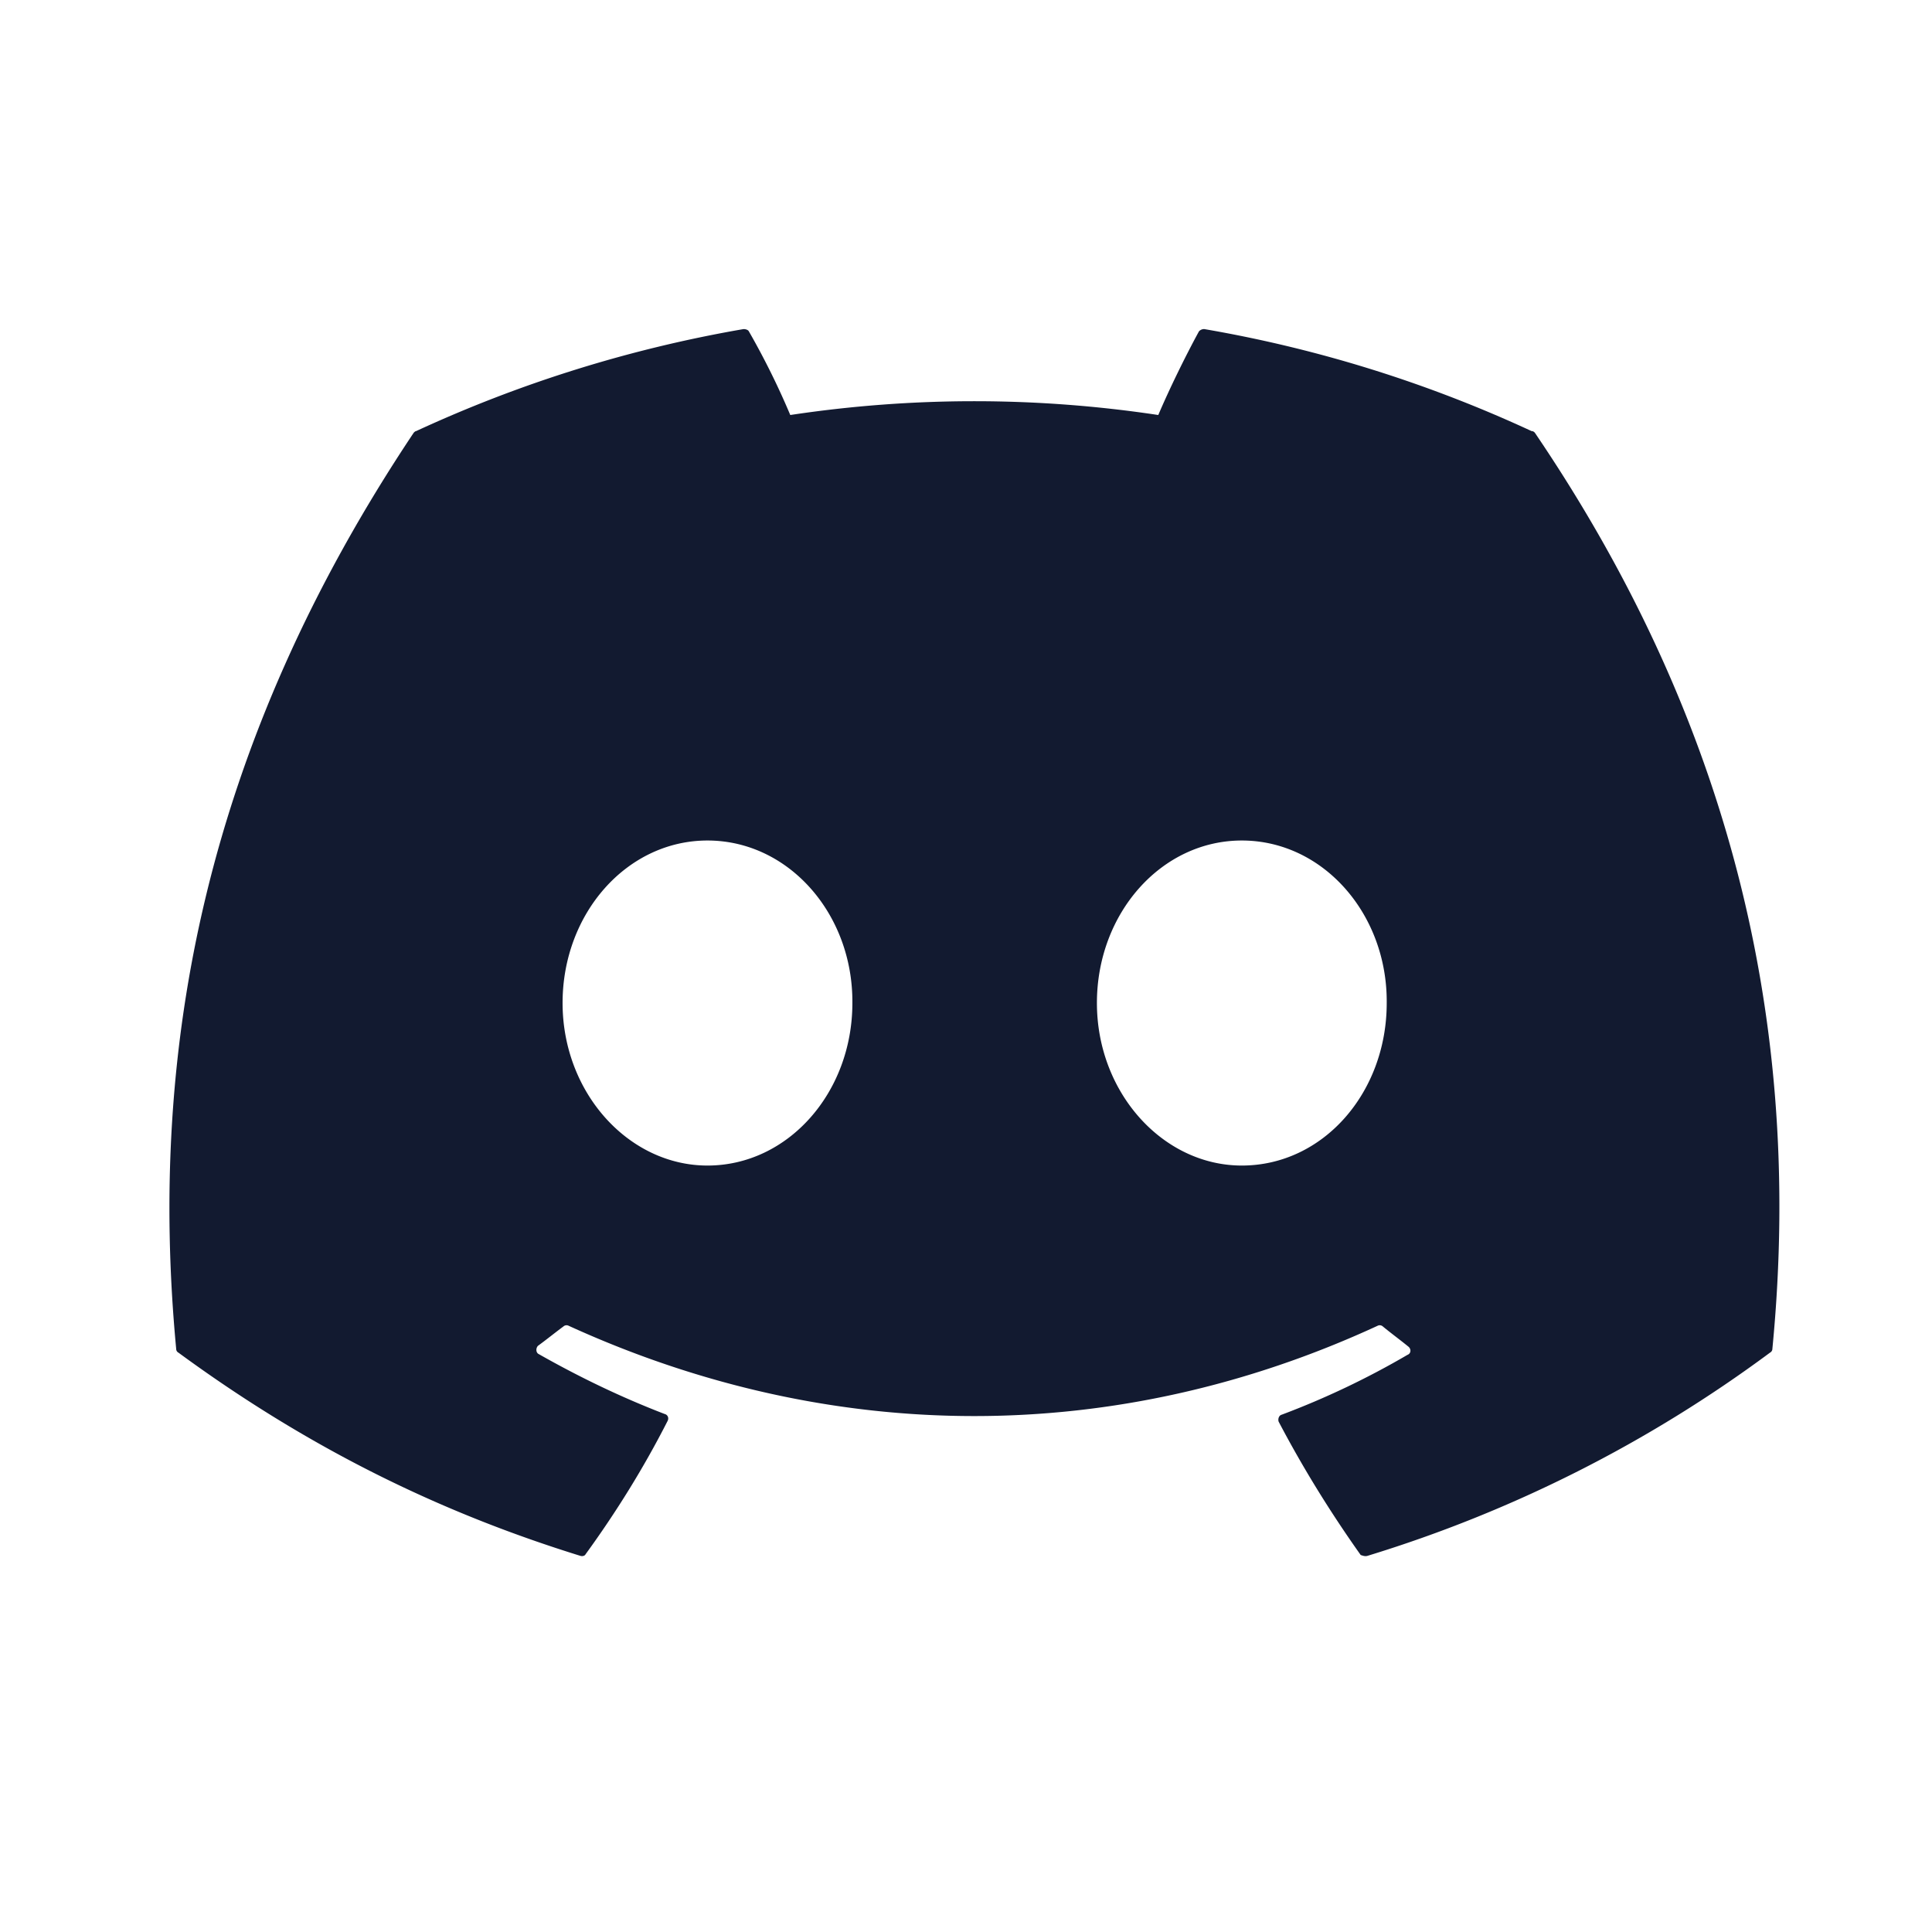 <svg viewBox="0 0 21 21" fill="none" xmlns="http://www.w3.org/2000/svg"><path d="M16.648 4.686a14.152 14.152 0 0 0-3.558-1.109.075.075 0 0 0-.058.025c-.15.275-.325.634-.442.909-1.326-.2-2.674-.2-4 0a8.351 8.351 0 0 0-.45-.909c-.008-.016-.033-.025-.058-.025a14.26 14.26 0 0 0-3.559 1.109c-.008 0-.016.008-.025.016-2.266 3.392-2.891 6.692-2.583 9.959 0 .017.008.033.025.042 1.5 1.1 2.942 1.766 4.367 2.208.025.008.05 0 .058-.017.333-.458.633-.941.892-1.45.016-.033 0-.067-.034-.075-.475-.183-.925-.4-1.366-.65-.034-.016-.034-.066-.009-.091.092-.067.184-.142.275-.209a.051.051 0 0 1 .059-.008c2.866 1.308 5.958 1.308 8.791 0a.051.051 0 0 1 .059.008c.091.075.183.142.275.217.033.025.033.075-.009.091a8.93 8.93 0 0 1-1.366.65c-.034.009-.042.05-.034.075.267.509.567.992.892 1.45.025.009.05.017.075.009a14.417 14.417 0 0 0 4.375-2.209.046.046 0 0 0 .025-.041c.367-3.775-.608-7.05-2.583-9.959-.009-.008-.017-.016-.034-.016ZM7.69 12.669c-.858 0-1.575-.792-1.575-1.767 0-.975.7-1.766 1.575-1.766.883 0 1.583.8 1.575 1.767 0 .974-.7 1.766-1.575 1.766Zm5.808 0c-.858 0-1.575-.792-1.575-1.767 0-.975.7-1.766 1.575-1.766.884 0 1.584.8 1.575 1.767 0 .974-.691 1.766-1.575 1.766Z" fill="#121A30"></path></svg>